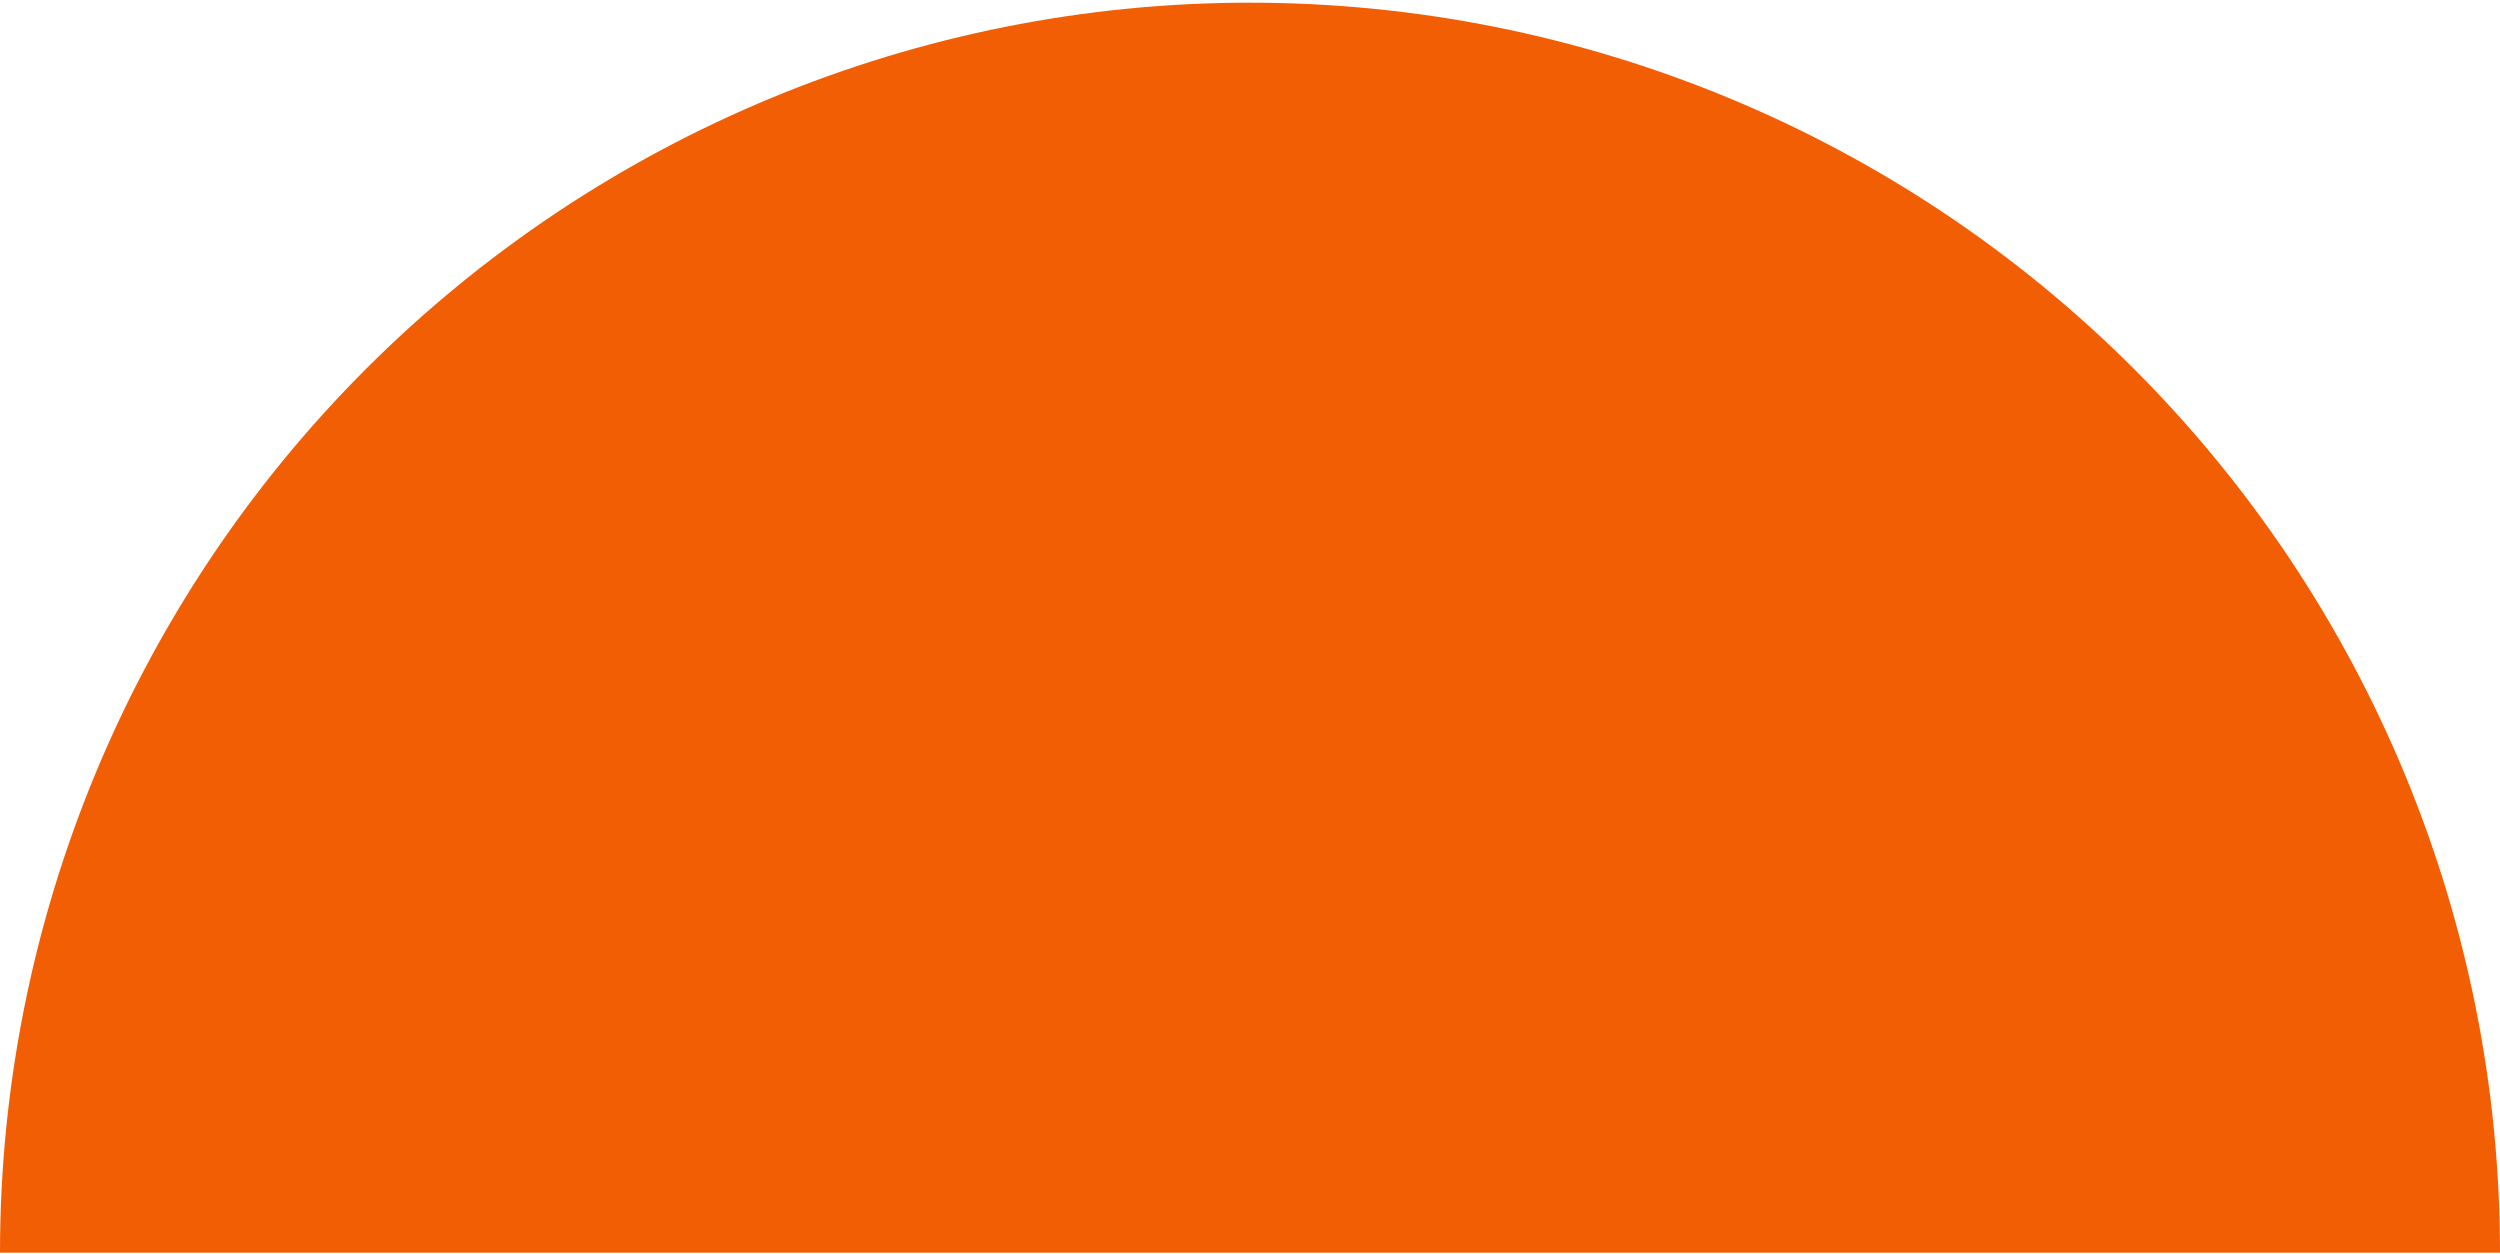 <svg width="580" height="291" viewBox="0 0 580 291" fill="none" xmlns="http://www.w3.org/2000/svg">
<path d="M580 290.622C580 213.709 549.447 139.947 495.061 85.561C440.675 31.176 366.913 0.622 290 0.622C213.087 0.622 139.325 31.175 84.939 85.561C30.553 139.947 1.16135e-05 213.709 0 290.622L290 290.622H580Z" fill="#F15E04"/>
</svg>
